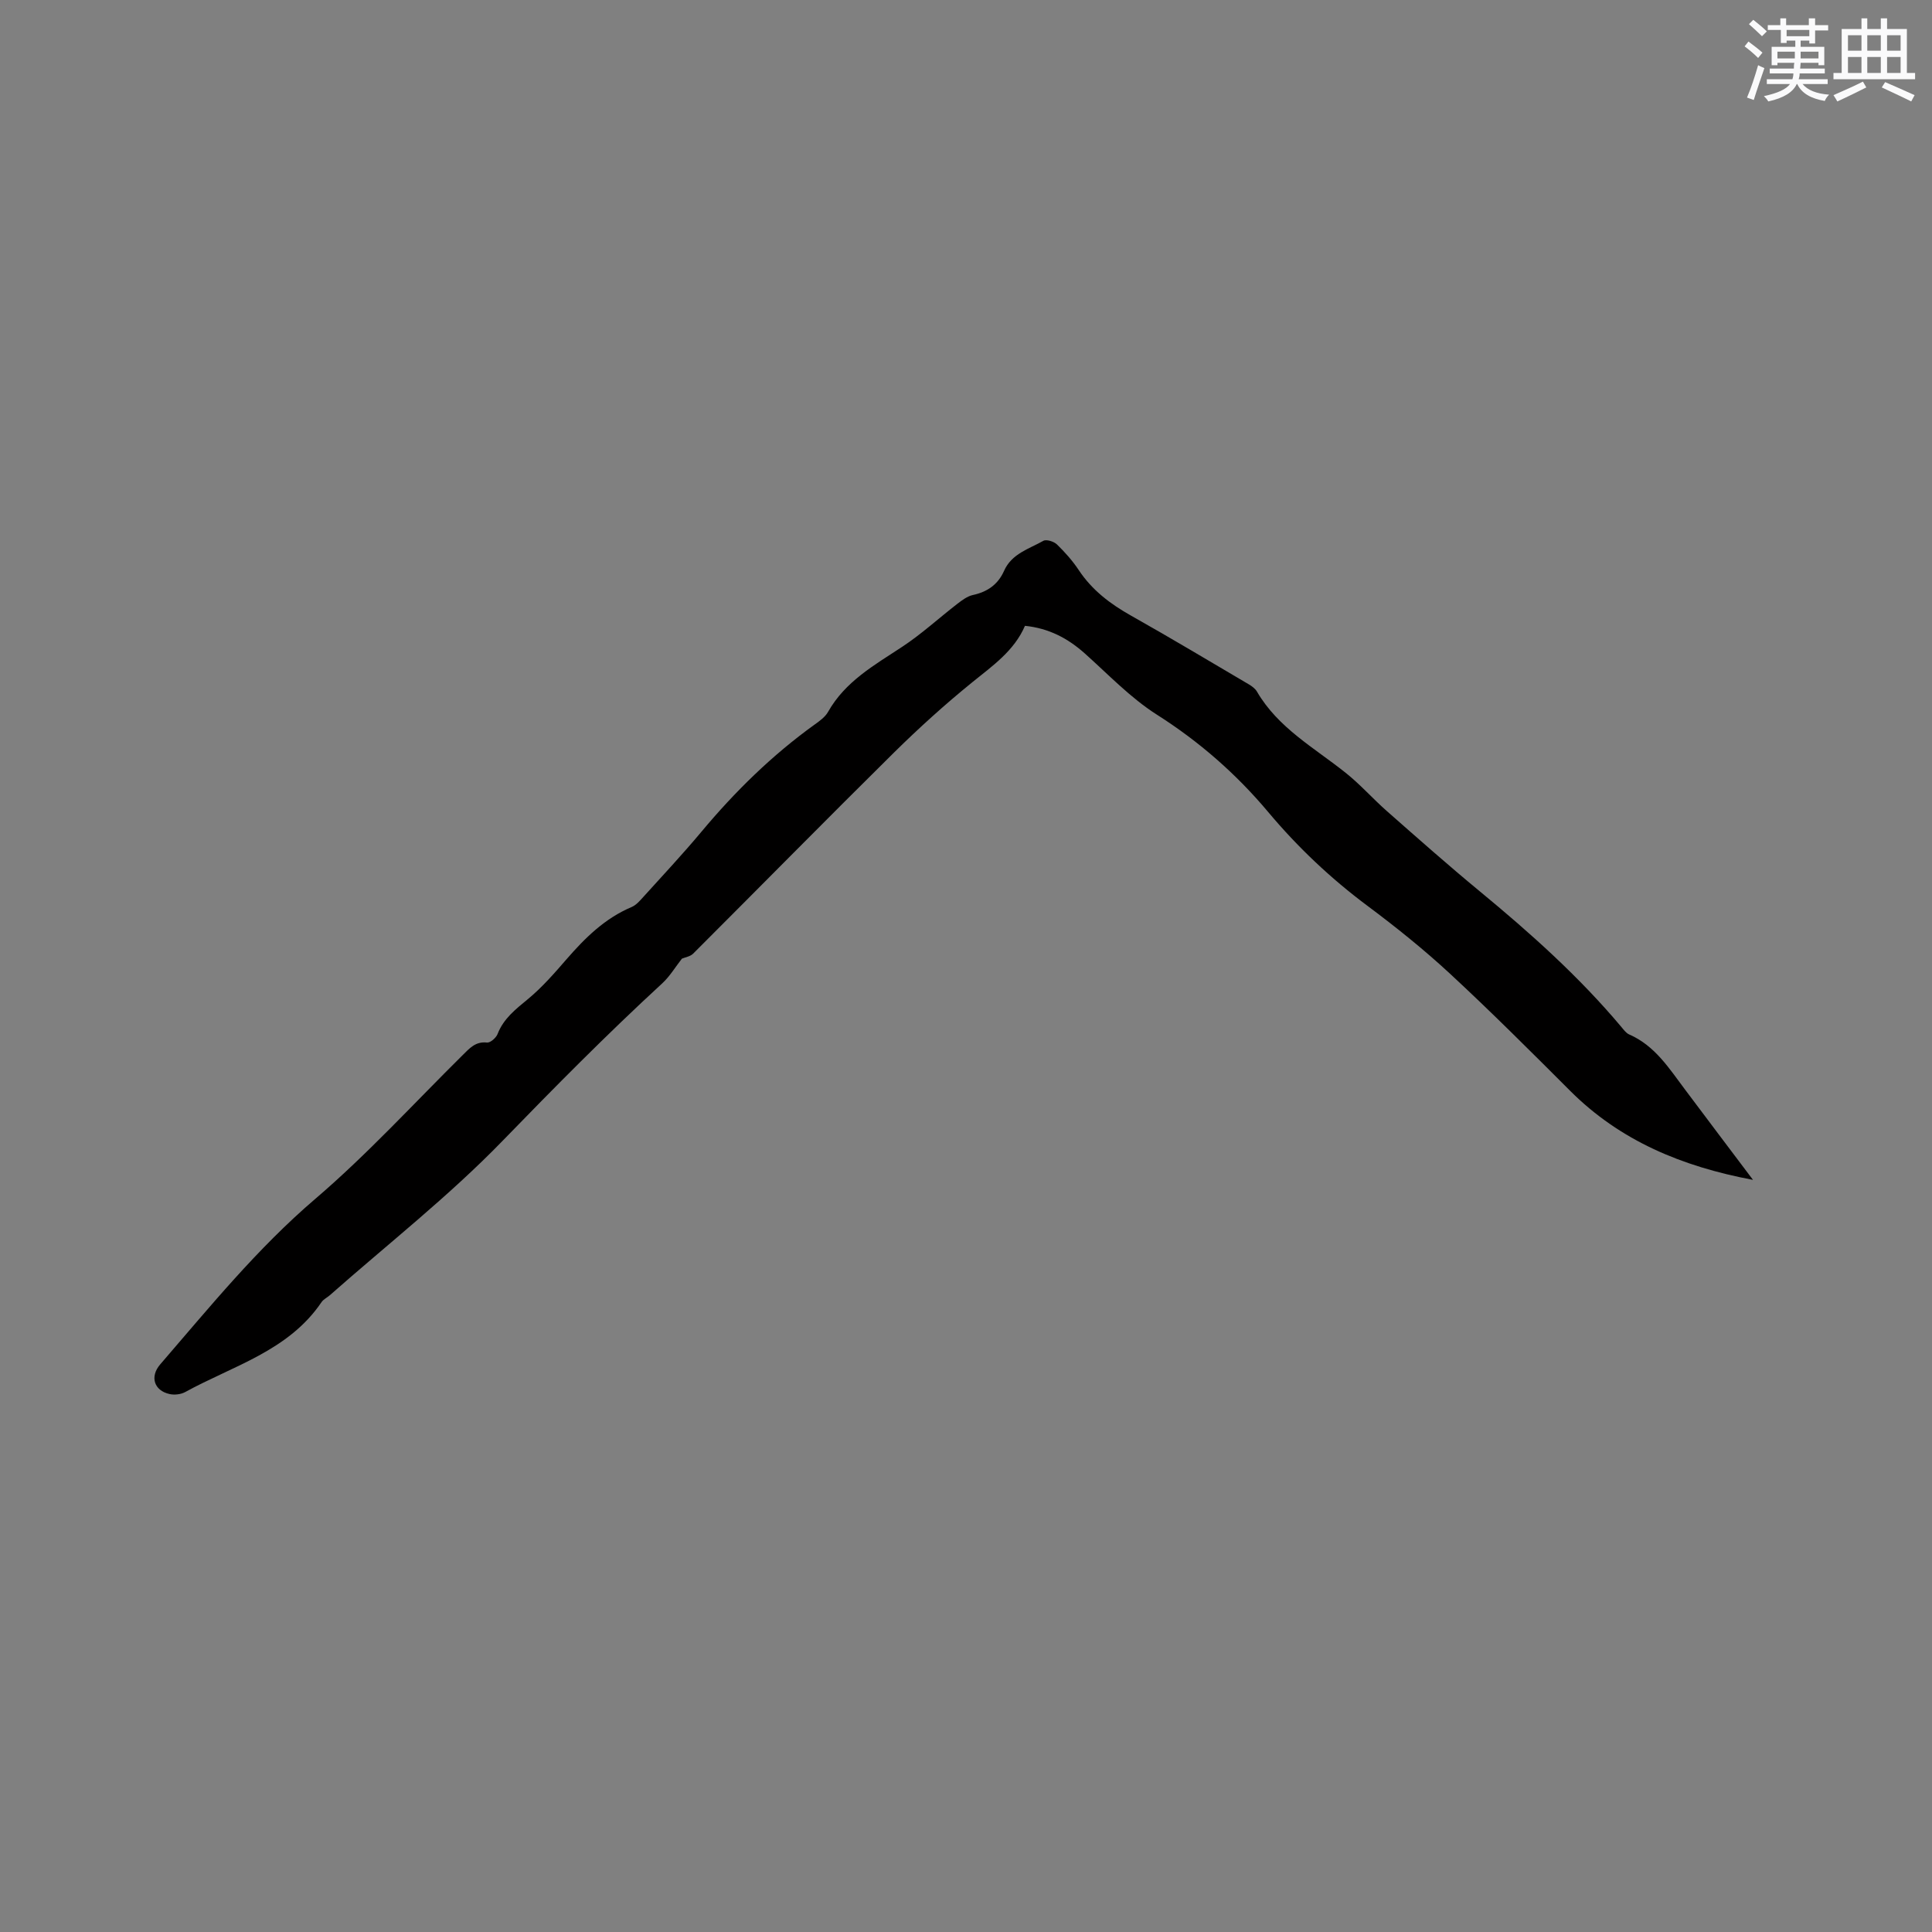 <svg enable-background="new 0 0 400 400" viewBox="0 0 400 400" xmlns="http://www.w3.org/2000/svg"><rect x="0" y="0" width="400" height="400" fill="#808080" stroke="none"/><path d="m362.94 244.28c-14.74-2.78-27.5-8.09-37.85-18.43-8.17-8.17-16.35-16.35-24.82-24.2-5.43-5.03-11.23-9.69-17.17-14.12-7.61-5.68-14.42-12.12-20.51-19.38-6.65-7.93-14.29-14.61-23.09-20.2-5.47-3.48-10.07-8.35-14.96-12.71-3.5-3.11-7.41-5.17-12.33-5.67-2.24 5.18-6.67 8.25-10.88 11.66-5.65 4.58-11.08 9.49-16.26 14.6-13.94 13.78-27.69 27.75-41.56 41.61-.59.59-1.62.74-2.33 1.04-1.32 1.68-2.49 3.66-4.11 5.15-11.39 10.48-22.24 21.46-33.02 32.57-11.1 11.45-23.78 21.38-35.77 31.97-.56.49-1.31.83-1.71 1.42-6.84 10.11-18.33 13.17-28.23 18.62-.9.49-2.23.64-3.24.41-3.21-.71-4.12-3.6-1.93-6.14 10.24-11.86 20.08-23.99 32.12-34.28 10.76-9.2 20.38-19.74 30.47-29.72 1.44-1.42 2.67-2.9 5.08-2.63.67.07 1.86-.97 2.17-1.75 1.25-3.24 3.77-5.16 6.33-7.28 2.91-2.41 5.44-5.32 7.93-8.19 3.86-4.45 7.96-8.5 13.5-10.84.92-.39 1.68-1.26 2.38-2.04 4.05-4.48 8.19-8.9 12.06-13.53 6.96-8.34 14.65-15.88 23.48-22.23 1.02-.73 2.16-1.55 2.75-2.6 3.55-6.3 9.55-9.66 15.31-13.45 4.03-2.65 7.62-5.96 11.45-8.92.98-.75 2.07-1.58 3.23-1.83 3.02-.65 5.2-2.19 6.45-5 1.57-3.56 5.16-4.54 8.14-6.22.63-.35 2.18.14 2.81.75 1.66 1.61 3.22 3.37 4.5 5.29 2.77 4.19 6.56 7.05 10.89 9.48 8.2 4.61 16.28 9.46 24.39 14.23.62.37 1.28.87 1.63 1.47 4.38 7.53 11.86 11.62 18.36 16.81 3.04 2.42 5.64 5.38 8.56 7.95 6.35 5.59 12.68 11.2 19.2 16.58 10.49 8.65 20.59 17.68 29.35 28.12.47.56.96 1.24 1.59 1.52 5.35 2.32 8.29 7.06 11.59 11.44 4.58 6.12 9.17 12.19 14.05 18.67z" fill="#010000"/><g fill="#fafafb"><path d="m361.2 9.6.8-1c.9.7 1.9 1.4 2.9 2.3l-.9 1.1c-1-1-2-1.8-2.8-2.4zm.5 10.6c.9-2.1 1.6-4.3 2.3-6.7.4.2.8.4 1.3.6-.7 2.1-1.5 4.3-2.2 6.6zm.4-15.2.9-.9c1 .8 2 1.6 2.8 2.4l-1 1c-.9-.9-1.8-1.7-2.7-2.5zm12.5-1.2h1.2v1.4h2.7v1.1h-2.7v2.7h-1.2v-.6h-1.8v1.3h4.9v3.8h-1.2v-.5h-3.7c0 .4-.1.9-.1 1.2h5.1v1h-5.2c0 .5-.1.9-.2 1.2h6v1h-5.2c1.1 1.3 2.9 2 5.5 2.2-.4.4-.7.8-.9 1.3-2.9-.5-4.8-1.6-5.7-3.5h-.1c-.8 1.7-2.7 2.9-5.9 3.6-.2-.4-.6-.8-.9-1.1 2.8-.6 4.6-1.4 5.4-2.5h-4.8v-1h5.3c.1-.3.2-.7.2-1.2h-4.9v-1h5c0-.4 0-.8.1-1.2h-3.5v.5h-1.2v-3.8h4.9v-1.3h-1.8v.5h-1.2v-2.7h-2.7v-1h2.6v-1.4h1.2v1.4h4.7v-1.4zm-6.6 8.3h3.6c0-.4 0-.9 0-1.4h-3.6zm1.9-4.6h4.7v-1.3h-4.7zm6.6 3.2h-3.7v1.4h3.7z"/><path d="m385.3 3.8h1.3v2.2h2.8v-2.2h1.3v2.2h4.1v9.1h1.7v1.3h-16.9v-1.3h1.7v-9.1h4.1v-2.2zm.4 13.1.7 1.2c-1.8.9-3.8 1.9-6 2.9-.2-.4-.5-.8-.8-1.3 2.3-1 4.3-1.9 6.1-2.8zm-3.1-6.4h2.8v-3.2h-2.8zm0 4.6h2.8v-3.3h-2.8zm4-4.6h2.8v-3.2h-2.8zm0 4.6h2.8v-3.3h-2.8zm3.7 1.9c2.1.9 4.1 1.8 6.1 2.7l-.7 1.3c-2.2-1.1-4.2-2-6.1-2.9zm3.2-9.7h-2.8v3.2h2.8zm-2.8 7.8h2.8v-3.3h-2.8z"/></g></svg>